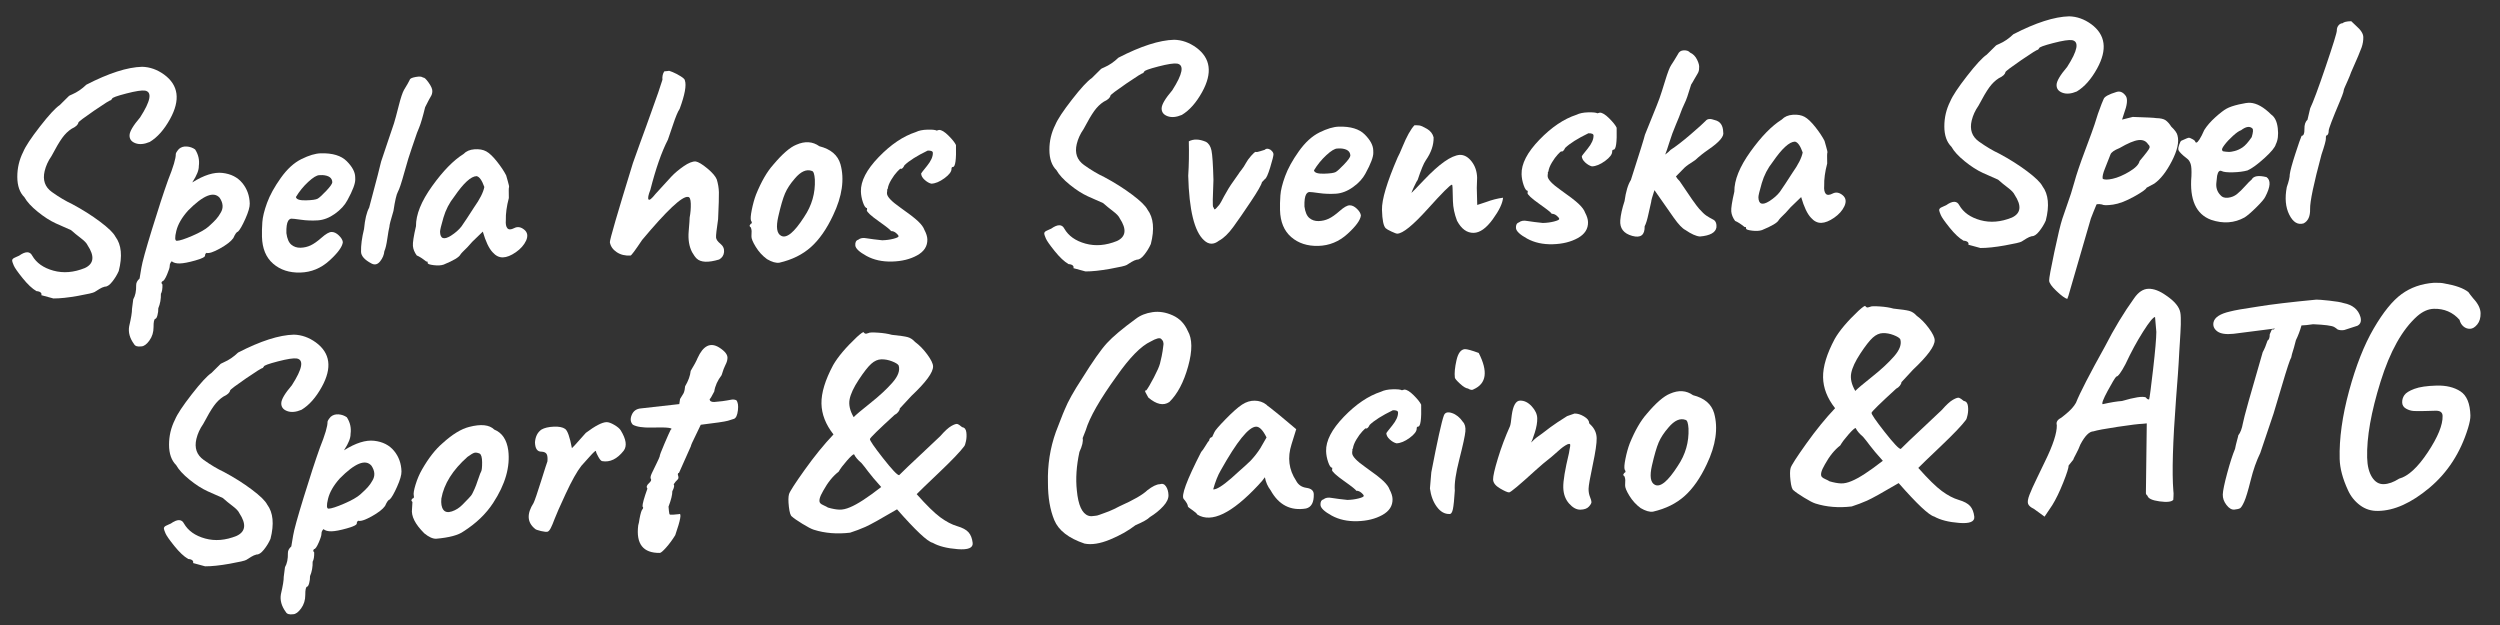 <?xml version="1.0" encoding="UTF-8"?>
<svg width="184px" height="46px" viewBox="0 0 184 46" version="1.1" xmlns="http://www.w3.org/2000/svg" xmlns:xlink="http://www.w3.org/1999/xlink">
    <rect x="0" y="0" width="184" height="46" fill="#333333" stroke="none"/>
    <title>Spela hos Svenska Sp Copy</title>
    <g id="justeringar-2022" stroke="none" stroke-width="1" fill="none" fill-rule="evenodd">
        <g id="balk-desktop" transform="translate(-21, -809)" fill="#FFFFFF" fill-rule="nonzero">
            <g id="Spela-hos-Svenska-Sp-Copy" transform="translate(112.783, 832.082) rotate(-1.5) translate(-112.783, -832.082) translate(22.027, 811.793)">
                <path d="M9.935,2.27373675e-13 C10.507,0.029 11.042,0.235 11.541,0.616 C12.582,1.423 12.7,2.515 11.893,3.894 C11.438,4.671 10.925,5.221 10.353,5.544 C9.942,5.705 9.59,5.727 9.297,5.61 C9.004,5.493 8.864,5.295 8.879,5.016 C8.893,4.737 9.165,4.305 9.693,3.718 C10.499,2.53 10.639,1.877 10.111,1.76 C9.876,1.716 9.411,1.775 8.714,1.936 C8.017,2.097 7.669,2.215 7.669,2.288 L7.581,2.398 C7.522,2.383 7.108,2.625 6.338,3.124 C5.568,3.623 5.168,3.909 5.139,3.982 C5.109,4.143 4.941,4.29 4.633,4.422 C4.369,4.583 4.13,4.803 3.918,5.082 C3.705,5.361 3.43,5.801 3.093,6.402 C2.844,6.739 2.667,7.099 2.565,7.48 C2.389,8.14 2.554,8.661 3.06,9.042 C3.566,9.423 4.053,9.731 4.523,9.966 C5.271,10.391 5.946,10.842 6.547,11.319 C7.148,11.796 7.515,12.173 7.647,12.452 C8.072,13.053 8.131,13.897 7.823,14.982 C7.691,15.261 7.522,15.521 7.317,15.763 C7.112,16.005 6.928,16.119 6.767,16.104 C6.635,16.133 6.499,16.188 6.36,16.269 C6.221,16.35 6.103,16.419 6.008,16.478 C5.912,16.537 5.502,16.621 4.776,16.731 C4.05,16.841 3.445,16.889 2.961,16.874 L2.081,16.61 C2.11,16.537 2.095,16.471 2.037,16.412 C1.978,16.353 1.875,16.317 1.729,16.302 C1.421,16.111 1.091,15.785 0.739,15.323 C0.387,14.861 0.178,14.546 0.112,14.377 C0.046,14.208 0.009,14.095 0.002,14.036 C-0.005,13.977 0.009,13.93 0.046,13.893 C0.083,13.856 0.119,13.831 0.156,13.816 C0.193,13.801 0.251,13.776 0.332,13.739 C0.412,13.702 0.475,13.677 0.519,13.662 C1.003,13.339 1.325,13.347 1.487,13.684 C1.78,14.227 2.29,14.608 3.016,14.828 C3.742,15.048 4.516,15.004 5.337,14.696 C6.011,14.403 6.092,13.845 5.579,13.024 C5.52,12.877 5.362,12.701 5.106,12.496 C4.849,12.291 4.611,12.085 4.391,11.88 C4.068,11.733 3.698,11.557 3.28,11.352 C2.862,11.147 2.425,10.85 1.971,10.461 C1.516,10.072 1.201,9.709 1.025,9.372 C0.688,9.02 0.526,8.518 0.541,7.865 C0.555,7.212 0.717,6.6 1.025,6.028 C1.201,5.632 1.626,5.023 2.301,4.202 C2.975,3.381 3.474,2.867 3.797,2.662 L4.501,2.002 C4.516,1.987 4.596,1.951 4.743,1.892 C5.109,1.745 5.462,1.518 5.799,1.21 C7.471,0.403 8.85,2.27373675e-13 9.935,2.27373675e-13 Z" id="Path"></path>
                <path d="M12.157,12.87 C12.362,12.87 12.747,12.756 13.312,12.529 C13.877,12.302 14.28,12.085 14.522,11.88 C14.764,11.675 14.951,11.502 15.083,11.363 C15.215,11.224 15.332,11.066 15.435,10.89 C15.655,10.553 15.64,10.186 15.391,9.79 C14.966,9.277 14.181,9.57 13.037,10.67 C12.568,11.169 12.267,11.66 12.135,12.144 C12.003,12.628 12.01,12.87 12.157,12.87 Z M9.341,15.576 L9.495,14.784 C9.568,14.388 9.854,13.449 10.353,11.968 C10.851,10.487 11.277,9.291 11.629,8.382 C12.04,7.429 12.245,6.798 12.245,6.49 C12.245,6.417 12.325,6.292 12.487,6.116 C12.648,5.984 12.842,5.929 13.07,5.951 C13.297,5.973 13.499,6.05 13.675,6.182 C13.909,6.563 13.99,6.974 13.917,7.414 C13.917,7.707 13.755,8.089 13.433,8.558 C13.403,8.602 13.396,8.617 13.411,8.602 C14.276,8.089 15.021,7.876 15.644,7.964 C16.267,8.052 16.747,8.312 17.085,8.745 C17.422,9.178 17.591,9.687 17.591,10.274 C17.591,10.523 17.474,10.894 17.239,11.385 C17.004,11.876 16.814,12.188 16.667,12.32 C16.579,12.32 16.462,12.474 16.315,12.782 C16.139,13.017 15.805,13.262 15.314,13.519 C14.822,13.776 14.489,13.875 14.313,13.816 C14.239,13.86 14.203,13.926 14.203,14.014 C14.203,14.117 13.957,14.23 13.466,14.355 C12.975,14.48 12.597,14.542 12.333,14.542 C12.069,14.542 11.871,14.483 11.739,14.366 C11.636,14.469 11.585,14.579 11.585,14.696 C11.585,14.813 11.511,15.03 11.365,15.345 C11.218,15.66 11.101,15.818 11.013,15.818 C10.925,15.891 10.925,15.972 11.013,16.06 C11.013,16.368 10.969,16.595 10.881,16.742 C10.881,17.123 10.807,17.475 10.661,17.798 C10.661,17.974 10.635,18.146 10.584,18.315 C10.533,18.484 10.477,18.568 10.419,18.568 C10.331,18.597 10.283,18.799 10.276,19.173 C10.268,19.547 10.159,19.873 9.946,20.152 C9.733,20.431 9.531,20.57 9.341,20.57 C9.062,20.599 8.886,20.541 8.813,20.394 C8.505,19.954 8.395,19.514 8.483,19.074 C8.644,18.458 8.725,18.033 8.725,17.798 L8.835,17.094 C8.996,16.83 9.077,16.485 9.077,16.06 C9.077,15.884 9.165,15.723 9.341,15.576 Z" id="Shape"></path>
                <path d="M22.761,8.316 C22.57,8.316 22.295,8.474 21.936,8.789 C21.576,9.104 21.265,9.467 21.001,9.878 C21.03,10.054 21.272,10.142 21.727,10.142 C22.181,10.142 22.471,10.109 22.596,10.043 C22.721,9.977 22.933,9.794 23.234,9.493 C23.535,9.192 23.692,8.983 23.707,8.866 C23.707,8.543 23.472,8.36 23.003,8.316 L22.761,8.316 Z M22.915,6.71 C23.78,6.71 24.411,6.919 24.807,7.337 C25.203,7.755 25.401,8.147 25.401,8.514 L25.401,8.69 C25.401,8.998 25.195,9.504 24.785,10.208 C24.579,10.575 24.264,10.901 23.839,11.187 C23.413,11.473 22.988,11.623 22.563,11.638 C22.137,11.653 21.73,11.627 21.342,11.561 C20.953,11.495 20.715,11.462 20.627,11.462 C20.539,11.462 20.458,11.513 20.385,11.616 C20.282,11.777 20.231,12.078 20.231,12.518 C20.275,12.929 20.389,13.215 20.572,13.376 C20.755,13.537 20.979,13.618 21.243,13.618 C21.507,13.618 21.756,13.567 21.991,13.464 C22.226,13.361 22.5,13.178 22.816,12.914 C23.131,12.65 23.377,12.518 23.553,12.518 C23.729,12.518 23.905,12.606 24.081,12.782 C24.257,12.958 24.352,13.127 24.367,13.288 C24.323,13.625 23.982,14.069 23.344,14.619 C22.706,15.169 21.983,15.444 21.177,15.444 C20.37,15.444 19.71,15.209 19.197,14.74 C18.683,14.271 18.427,13.603 18.427,12.738 C18.427,12.401 18.445,12.041 18.482,11.66 C18.518,11.279 18.647,10.809 18.867,10.252 C19.087,9.695 19.439,9.093 19.923,8.448 C20.407,7.803 20.927,7.352 21.485,7.095 C22.042,6.838 22.519,6.71 22.915,6.71 Z" id="Shape"></path>
                <path d="M25.687,14.036 C25.687,13.567 25.775,13.009 25.951,12.364 C26.039,11.645 26.178,11.125 26.369,10.802 C26.97,8.763 27.293,7.641 27.337,7.436 C27.469,7.055 27.652,6.552 27.887,5.929 C28.122,5.306 28.279,4.877 28.36,4.642 C28.441,4.407 28.565,3.989 28.734,3.388 C28.902,2.787 29.046,2.391 29.163,2.2 C29.383,1.863 29.529,1.621 29.603,1.474 C29.617,1.386 29.764,1.32 30.043,1.276 C30.322,1.232 30.505,1.254 30.593,1.342 C30.666,1.313 30.794,1.434 30.978,1.705 C31.161,1.976 31.249,2.189 31.242,2.343 C31.235,2.497 31.198,2.622 31.132,2.717 C31.066,2.812 30.916,3.08 30.681,3.52 C30.49,4.224 30.329,4.723 30.197,5.016 C30.065,5.309 29.98,5.515 29.944,5.632 C29.907,5.749 29.801,6.035 29.625,6.49 C29.449,6.945 29.247,7.546 29.02,8.294 C28.793,9.042 28.624,9.508 28.514,9.691 C28.404,9.874 28.283,10.34 28.151,11.088 C27.931,11.748 27.821,12.137 27.821,12.254 C27.777,12.401 27.718,12.69 27.645,13.123 C27.572,13.556 27.491,13.86 27.403,14.036 C27.373,14.3 27.264,14.546 27.073,14.773 C26.882,15 26.669,15.048 26.435,14.916 C25.936,14.637 25.687,14.344 25.687,14.036 Z" id="Path"></path>
                <path d="M31.539,12.716 C31.539,13.229 31.803,13.332 32.331,13.024 C32.668,12.819 32.932,12.599 33.123,12.364 C33.372,12.027 33.695,11.565 34.091,10.978 C34.531,10.391 34.795,9.9 34.883,9.504 C34.721,9.005 34.538,8.734 34.333,8.69 C33.922,8.69 33.365,9.174 32.661,10.142 C32.279,10.597 31.997,11.11 31.814,11.682 C31.631,12.254 31.539,12.599 31.539,12.716 Z M37.853,13.53 C37.691,13.853 37.431,14.131 37.072,14.366 C36.712,14.601 36.394,14.718 36.115,14.718 C35.836,14.718 35.587,14.586 35.367,14.322 C35.103,14.029 34.876,13.515 34.685,12.782 L33.893,13.508 C33.79,13.625 33.666,13.757 33.519,13.904 C33.211,14.183 33.035,14.359 32.991,14.432 C32.888,14.623 32.47,14.857 31.737,15.136 C31.546,15.195 31.304,15.202 31.011,15.158 C30.718,15.114 30.571,15.059 30.571,14.993 C30.571,14.927 30.567,14.89 30.56,14.883 C30.552,14.876 30.52,14.872 30.461,14.872 C30.182,14.637 29.955,14.483 29.779,14.41 C29.617,14.175 29.529,13.941 29.515,13.706 C29.5,13.471 29.588,12.987 29.779,12.254 C29.794,11.403 30.215,10.432 31.044,9.339 C31.872,8.246 32.661,7.48 33.409,7.04 C33.614,6.835 33.889,6.725 34.234,6.71 C34.578,6.695 34.864,6.754 35.092,6.886 C35.319,7.018 35.576,7.275 35.862,7.656 C36.148,8.037 36.364,8.382 36.511,8.69 C36.511,8.705 36.547,8.848 36.621,9.119 C36.694,9.39 36.72,9.541 36.698,9.57 C36.676,9.599 36.665,9.863 36.665,10.362 C36.489,10.963 36.401,11.506 36.401,11.99 C36.371,12.269 36.404,12.467 36.5,12.584 C36.595,12.701 36.764,12.701 37.006,12.584 C37.248,12.467 37.49,12.511 37.732,12.716 C37.974,12.921 38.014,13.193 37.853,13.53 Z" id="Shape"></path>
                <path d="M49.931,12.144 C50.004,11.807 50.041,11.469 50.041,11.132 C50.041,10.795 49.975,10.626 49.843,10.626 C49.417,10.553 48.266,11.579 46.389,13.706 C45.861,14.454 45.568,14.828 45.509,14.828 C45.113,14.843 44.776,14.751 44.497,14.553 C44.218,14.355 44.057,14.109 44.013,13.816 C43.998,13.655 44.614,11.726 45.861,8.03 C45.934,7.825 46.117,7.352 46.411,6.611 C46.704,5.87 46.869,5.452 46.906,5.357 C46.943,5.262 47.063,4.95 47.269,4.422 C47.753,3.19 48.061,2.369 48.193,1.958 C48.178,1.709 48.23,1.503 48.347,1.342 L48.655,1.32 C48.655,1.291 48.754,1.32 48.952,1.408 C49.15,1.496 49.348,1.606 49.546,1.738 C49.744,1.87 49.843,1.973 49.843,2.046 C49.96,2.413 49.813,3.109 49.403,4.136 C49.271,4.312 49.095,4.704 48.875,5.313 C48.655,5.922 48.523,6.277 48.479,6.38 C47.995,7.26 47.533,8.477 47.093,10.032 C46.931,10.413 46.88,10.648 46.939,10.736 C46.998,10.824 47.173,10.692 47.467,10.34 C48.01,9.768 48.409,9.354 48.666,9.097 C48.922,8.84 49.23,8.595 49.59,8.36 C49.949,8.125 50.246,8.015 50.481,8.03 C50.686,8.074 50.968,8.254 51.328,8.569 C51.687,8.884 51.911,9.159 51.999,9.394 C52.087,9.717 52.131,10.032 52.131,10.34 C52.131,10.648 52.094,11.308 52.021,12.32 C51.889,13.068 51.827,13.515 51.834,13.662 C51.841,13.809 51.944,13.966 52.142,14.135 C52.34,14.304 52.424,14.509 52.395,14.751 C52.365,14.993 52.241,15.173 52.021,15.29 C51.214,15.51 50.664,15.473 50.371,15.18 C50.268,15.077 50.158,14.916 50.041,14.696 C49.836,14.271 49.766,13.761 49.832,13.167 C49.898,12.573 49.931,12.232 49.931,12.144 Z" id="Path"></path>
                <path d="M58.357,12.32 C58.944,11.499 59.23,10.589 59.215,9.592 C59.2,9.196 59.134,8.983 59.017,8.954 C58.621,8.793 58.196,8.969 57.741,9.482 C57.404,9.849 57.154,10.208 56.993,10.56 C56.831,10.912 56.652,11.473 56.454,12.243 C56.256,13.013 56.311,13.486 56.619,13.662 C57.015,13.897 57.594,13.449 58.357,12.32 Z M54.441,13.64 C54.456,13.464 54.463,13.339 54.463,13.266 C54.463,13.193 54.448,13.105 54.419,13.002 C54.331,12.929 54.305,12.87 54.342,12.826 C54.379,12.782 54.397,12.753 54.397,12.738 C54.514,12.709 54.529,12.628 54.441,12.496 C54.397,12.379 54.422,12.111 54.518,11.693 C54.613,11.275 54.727,10.905 54.859,10.582 C55.27,9.643 55.709,8.925 56.179,8.426 C56.868,7.649 57.447,7.172 57.917,6.996 C58.562,6.732 59.127,6.783 59.611,7.15 C60.447,7.385 60.953,7.839 61.129,8.514 C61.407,9.629 61.195,10.875 60.491,12.254 C59.992,13.251 59.428,14.018 58.797,14.553 C58.166,15.088 57.382,15.451 56.443,15.642 C56.194,15.671 55.893,15.576 55.541,15.356 C55.218,15.107 54.95,14.799 54.738,14.432 C54.525,14.065 54.426,13.801 54.441,13.64 Z" id="Shape"></path>
                <path d="M66.739,6.292 C66.959,6.189 67.245,6.138 67.597,6.138 C67.949,6.138 68.176,6.167 68.279,6.226 C68.367,6.197 68.425,6.182 68.455,6.182 C68.631,6.182 68.858,6.329 69.137,6.622 C69.415,6.915 69.591,7.15 69.665,7.326 C69.665,8.397 69.577,8.932 69.401,8.932 C69.328,8.932 69.291,8.976 69.291,9.064 C69.291,9.269 69.111,9.497 68.752,9.746 C68.392,9.995 68.066,10.12 67.773,10.12 C67.612,10.076 67.45,9.977 67.289,9.823 C67.127,9.669 67.047,9.511 67.047,9.35 C67.047,9.335 67.197,9.152 67.498,8.8 C67.799,8.448 67.949,8.133 67.949,7.854 C67.949,7.737 67.824,7.678 67.575,7.678 C66.768,8.045 66.189,8.389 65.837,8.712 C65.749,8.888 65.661,8.976 65.573,8.976 C65.573,8.961 65.562,8.954 65.54,8.954 C65.518,8.954 65.433,9.027 65.287,9.174 C65.14,9.321 64.99,9.515 64.836,9.757 C64.682,9.999 64.59,10.215 64.561,10.406 L64.517,10.472 L64.517,10.582 C64.502,10.611 64.495,10.67 64.495,10.758 C64.495,10.993 64.806,11.341 65.43,11.803 C66.053,12.265 66.486,12.617 66.728,12.859 C66.97,13.101 67.12,13.317 67.179,13.508 C67.311,13.772 67.377,14.007 67.377,14.212 C67.377,14.711 67.117,15.096 66.596,15.367 C66.075,15.638 65.456,15.774 64.737,15.774 C64.018,15.774 63.395,15.62 62.867,15.312 C62.339,15.004 62.071,14.736 62.064,14.509 C62.056,14.282 62.133,14.146 62.295,14.102 C62.441,13.985 62.647,13.955 62.911,14.014 C63.219,14.073 63.6,14.131 64.055,14.19 C64.348,14.19 64.623,14.161 64.88,14.102 C65.136,14.043 65.265,13.985 65.265,13.926 C65.265,13.867 65.206,13.787 65.089,13.684 C64.972,13.581 64.847,13.53 64.715,13.53 C64.715,13.471 64.425,13.226 63.846,12.793 C63.267,12.36 62.977,12.078 62.977,11.946 C62.977,11.931 62.984,11.917 62.999,11.902 L62.999,11.792 C62.896,11.792 62.801,11.653 62.713,11.374 C62.625,11.095 62.581,10.824 62.581,10.56 C62.581,9.797 63.039,8.965 63.956,8.063 C64.873,7.161 65.8,6.571 66.739,6.292 Z" id="Path"></path>
                <path d="M85.923,0 C86.495,0.029 87.03,0.235 87.529,0.616 C88.57,1.423 88.688,2.515 87.881,3.894 C87.426,4.671 86.913,5.221 86.341,5.544 C85.93,5.705 85.578,5.727 85.285,5.61 C84.992,5.493 84.852,5.295 84.867,5.016 C84.882,4.737 85.153,4.305 85.681,3.718 C86.487,2.53 86.627,1.877 86.099,1.76 C85.864,1.716 85.398,1.775 84.702,1.936 C84.005,2.097 83.657,2.215 83.657,2.288 L83.569,2.398 C83.51,2.383 83.096,2.625 82.326,3.124 C81.556,3.623 81.156,3.909 81.127,3.982 C81.097,4.143 80.929,4.29 80.621,4.422 C80.357,4.583 80.118,4.803 79.906,5.082 C79.693,5.361 79.418,5.801 79.081,6.402 C78.832,6.739 78.656,7.099 78.553,7.48 C78.377,8.14 78.542,8.661 79.048,9.042 C79.554,9.423 80.041,9.731 80.511,9.966 C81.259,10.391 81.933,10.842 82.535,11.319 C83.136,11.796 83.503,12.173 83.635,12.452 C84.06,13.053 84.119,13.897 83.811,14.982 C83.679,15.261 83.51,15.521 83.305,15.763 C83.1,16.005 82.916,16.119 82.755,16.104 C82.623,16.133 82.487,16.188 82.348,16.269 C82.209,16.35 82.091,16.419 81.996,16.478 C81.9,16.537 81.49,16.621 80.764,16.731 C80.038,16.841 79.433,16.889 78.949,16.874 L78.069,16.61 C78.098,16.537 78.084,16.471 78.025,16.412 C77.966,16.353 77.864,16.317 77.717,16.302 C77.409,16.111 77.079,15.785 76.727,15.323 C76.375,14.861 76.166,14.546 76.1,14.377 C76.034,14.208 75.997,14.095 75.99,14.036 C75.983,13.977 75.997,13.93 76.034,13.893 C76.07,13.856 76.107,13.831 76.144,13.816 C76.18,13.801 76.239,13.776 76.32,13.739 C76.4,13.702 76.463,13.677 76.507,13.662 C76.991,13.339 77.314,13.347 77.475,13.684 C77.768,14.227 78.278,14.608 79.004,14.828 C79.73,15.048 80.504,15.004 81.325,14.696 C81.999,14.403 82.08,13.845 81.567,13.024 C81.508,12.877 81.35,12.701 81.094,12.496 C80.837,12.291 80.599,12.085 80.379,11.88 C80.056,11.733 79.686,11.557 79.268,11.352 C78.85,11.147 78.413,10.85 77.959,10.461 C77.504,10.072 77.189,9.709 77.013,9.372 C76.675,9.02 76.514,8.518 76.529,7.865 C76.543,7.212 76.705,6.6 77.013,6.028 C77.189,5.632 77.614,5.023 78.289,4.202 C78.963,3.381 79.462,2.867 79.785,2.662 L80.489,2.002 C80.504,1.987 80.584,1.951 80.731,1.892 C81.097,1.745 81.45,1.518 81.787,1.21 C83.459,0.403 84.838,0 85.923,0 Z" id="Path"></path>
                <path d="M92.787,8.272 C92.933,8.389 93.007,8.503 93.007,8.613 C93.007,8.723 92.919,9.042 92.743,9.57 C92.567,10.098 92.427,10.384 92.325,10.428 L92.105,10.648 C92.061,10.839 91.775,11.308 91.247,12.056 C90.719,12.804 90.272,13.416 89.905,13.893 C89.538,14.37 89.179,14.696 88.827,14.872 C88.431,15.165 88.064,15.143 87.727,14.806 C87.037,14.146 86.693,12.555 86.693,10.032 C86.766,9.24 86.803,8.397 86.803,7.502 C87.155,7.326 87.573,7.348 88.057,7.568 C88.262,7.685 88.394,7.902 88.453,8.217 C88.511,8.532 88.541,9.255 88.541,10.384 C88.453,11.645 88.427,12.305 88.464,12.364 C88.501,12.423 88.526,12.478 88.541,12.529 C88.555,12.58 88.611,12.558 88.706,12.463 C88.801,12.368 88.878,12.283 88.937,12.21 C88.996,12.137 89.113,11.939 89.289,11.616 C89.523,11.205 89.762,10.842 90.004,10.527 C90.246,10.212 90.382,10.028 90.411,9.977 C90.44,9.926 90.513,9.83 90.631,9.691 C90.748,9.552 90.855,9.398 90.95,9.229 C91.045,9.06 91.181,8.881 91.357,8.69 C91.533,8.499 91.65,8.404 91.709,8.404 C91.753,8.433 91.87,8.419 92.061,8.36 C92.251,8.301 92.354,8.272 92.369,8.272 C92.472,8.169 92.611,8.169 92.787,8.272 Z" id="Path"></path>
                <path d="M97.715,8.316 C97.524,8.316 97.249,8.474 96.89,8.789 C96.531,9.104 96.219,9.467 95.955,9.878 C95.984,10.054 96.226,10.142 96.681,10.142 C97.135,10.142 97.425,10.109 97.55,10.043 C97.674,9.977 97.887,9.794 98.188,9.493 C98.489,9.192 98.646,8.983 98.661,8.866 C98.661,8.543 98.426,8.36 97.957,8.316 L97.715,8.316 Z M97.869,6.71 C98.734,6.71 99.365,6.919 99.761,7.337 C100.157,7.755 100.355,8.147 100.355,8.514 L100.355,8.69 C100.355,8.998 100.15,9.504 99.739,10.208 C99.534,10.575 99.218,10.901 98.793,11.187 C98.368,11.473 97.942,11.623 97.517,11.638 C97.091,11.653 96.684,11.627 96.296,11.561 C95.907,11.495 95.669,11.462 95.581,11.462 C95.493,11.462 95.412,11.513 95.339,11.616 C95.236,11.777 95.185,12.078 95.185,12.518 C95.229,12.929 95.343,13.215 95.526,13.376 C95.709,13.537 95.933,13.618 96.197,13.618 C96.461,13.618 96.71,13.567 96.945,13.464 C97.18,13.361 97.454,13.178 97.77,12.914 C98.085,12.65 98.331,12.518 98.507,12.518 C98.683,12.518 98.859,12.606 99.035,12.782 C99.211,12.958 99.306,13.127 99.321,13.288 C99.277,13.625 98.936,14.069 98.298,14.619 C97.66,15.169 96.938,15.444 96.131,15.444 C95.324,15.444 94.664,15.209 94.151,14.74 C93.638,14.271 93.381,13.603 93.381,12.738 C93.381,12.401 93.399,12.041 93.436,11.66 C93.472,11.279 93.601,10.809 93.821,10.252 C94.041,9.695 94.393,9.093 94.877,8.448 C95.361,7.803 95.882,7.352 96.439,7.095 C96.996,6.838 97.473,6.71 97.869,6.71 Z" id="Shape"></path>
                <path d="M103.083,11.726 C103.097,11.726 103.413,11.418 104.029,10.802 C105.188,9.643 106.082,9.049 106.713,9.02 C107.035,9.02 107.322,9.189 107.571,9.526 C107.82,9.863 107.945,10.267 107.945,10.736 C107.945,10.824 107.93,11.073 107.901,11.484 L107.901,12.738 C108.121,12.679 108.341,12.613 108.561,12.54 C108.986,12.393 109.404,12.298 109.815,12.254 C109.771,12.665 109.503,13.189 109.012,13.827 C108.52,14.465 108.047,14.784 107.593,14.784 C107.094,14.784 106.691,14.476 106.383,13.86 C106.207,13.361 106.119,12.877 106.119,12.408 L106.119,11.44 C106.119,11.279 106.104,11.198 106.075,11.198 C105.957,11.198 105.345,11.781 104.238,12.947 C103.13,14.113 102.371,14.696 101.961,14.696 C101.902,14.696 101.763,14.641 101.543,14.531 C101.323,14.421 101.183,14.337 101.125,14.278 C100.963,14.117 100.883,13.662 100.883,12.914 C100.883,12.166 101.301,10.89 102.137,9.086 C102.225,8.939 102.35,8.683 102.511,8.316 C102.848,7.553 103.156,7.033 103.435,6.754 C103.552,6.754 103.669,6.761 103.787,6.776 C103.904,6.791 104.091,6.879 104.348,7.04 C104.605,7.201 104.762,7.414 104.821,7.678 C104.821,8.235 104.615,8.793 104.205,9.35 C104.043,9.57 103.831,10.047 103.567,10.78 C103.523,10.824 103.431,10.985 103.292,11.264 C103.153,11.543 103.083,11.697 103.083,11.726 Z" id="Path"></path>
                <path d="M115.381,6.292 C115.601,6.189 115.887,6.138 116.239,6.138 C116.591,6.138 116.818,6.167 116.921,6.226 C117.009,6.197 117.067,6.182 117.097,6.182 C117.273,6.182 117.5,6.329 117.779,6.622 C118.058,6.915 118.234,7.15 118.307,7.326 C118.307,8.397 118.219,8.932 118.043,8.932 C117.969,8.932 117.933,8.976 117.933,9.064 C117.933,9.269 117.753,9.497 117.394,9.746 C117.034,9.995 116.708,10.12 116.415,10.12 C116.254,10.076 116.092,9.977 115.931,9.823 C115.769,9.669 115.689,9.511 115.689,9.35 C115.689,9.335 115.839,9.152 116.14,8.8 C116.441,8.448 116.591,8.133 116.591,7.854 C116.591,7.737 116.466,7.678 116.217,7.678 C115.41,8.045 114.831,8.389 114.479,8.712 C114.391,8.888 114.303,8.976 114.215,8.976 C114.215,8.961 114.204,8.954 114.182,8.954 C114.16,8.954 114.076,9.027 113.929,9.174 C113.782,9.321 113.632,9.515 113.478,9.757 C113.324,9.999 113.232,10.215 113.203,10.406 L113.159,10.472 L113.159,10.582 C113.144,10.611 113.137,10.67 113.137,10.758 C113.137,10.993 113.448,11.341 114.072,11.803 C114.695,12.265 115.128,12.617 115.37,12.859 C115.612,13.101 115.762,13.317 115.821,13.508 C115.953,13.772 116.019,14.007 116.019,14.212 C116.019,14.711 115.758,15.096 115.238,15.367 C114.717,15.638 114.097,15.774 113.379,15.774 C112.66,15.774 112.037,15.62 111.509,15.312 C110.981,15.004 110.713,14.736 110.706,14.509 C110.698,14.282 110.775,14.146 110.937,14.102 C111.084,13.985 111.289,13.955 111.553,14.014 C111.861,14.073 112.242,14.131 112.697,14.19 C112.99,14.19 113.265,14.161 113.522,14.102 C113.778,14.043 113.907,13.985 113.907,13.926 C113.907,13.867 113.848,13.787 113.731,13.684 C113.614,13.581 113.489,13.53 113.357,13.53 C113.357,13.471 113.067,13.226 112.488,12.793 C111.909,12.36 111.619,12.078 111.619,11.946 C111.619,11.931 111.626,11.917 111.641,11.902 L111.641,11.792 C111.538,11.792 111.443,11.653 111.355,11.374 C111.267,11.095 111.223,10.824 111.223,10.56 C111.223,9.797 111.681,8.965 112.598,8.063 C113.514,7.161 114.442,6.571 115.381,6.292 Z" id="Path"></path>
                <path d="M122.949,2.046 C123.037,1.855 123.187,1.76 123.4,1.76 C123.612,1.76 123.763,1.819 123.851,1.936 C124.071,2.039 124.24,2.218 124.357,2.475 C124.474,2.732 124.518,2.933 124.489,3.08 C124.489,3.241 124.448,3.381 124.368,3.498 C124.287,3.615 124.203,3.751 124.115,3.905 C124.027,4.059 123.946,4.187 123.873,4.29 C123.638,5.009 123.469,5.456 123.367,5.632 C123.206,5.955 123.099,6.189 123.048,6.336 C122.996,6.483 122.872,6.772 122.674,7.205 C122.476,7.638 122.303,8.07 122.157,8.503 C122.01,8.936 121.9,9.233 121.827,9.394 C122.032,9.247 122.164,9.137 122.223,9.064 C122.633,8.815 123.136,8.448 123.73,7.964 C124.324,7.48 124.701,7.157 124.863,6.996 C124.995,6.835 125.222,6.82 125.545,6.952 C125.941,7.055 126.139,7.355 126.139,7.854 C126.212,8.162 125.838,8.58 125.017,9.108 C124.635,9.357 124.305,9.607 124.027,9.856 C123.631,10.091 123.363,10.27 123.224,10.395 C123.085,10.52 122.868,10.729 122.575,11.022 C122.633,11.139 122.722,11.257 122.839,11.374 C123.558,12.518 124.019,13.211 124.225,13.453 C124.43,13.695 124.599,13.864 124.731,13.959 C124.863,14.054 125.046,14.168 125.281,14.3 C125.427,14.403 125.486,14.586 125.457,14.85 C125.383,15.231 124.973,15.444 124.225,15.488 C123.946,15.459 123.594,15.29 123.169,14.982 C122.949,14.865 122.674,14.56 122.344,14.069 C122.014,13.578 121.721,13.134 121.464,12.738 C121.207,12.342 121.042,12.093 120.969,11.99 C120.793,12.474 120.705,12.76 120.705,12.848 C120.661,12.995 120.588,13.284 120.485,13.717 C120.382,14.15 120.279,14.454 120.177,14.63 C120.177,15.275 119.865,15.503 119.242,15.312 C118.618,15.121 118.336,14.733 118.395,14.146 C118.439,13.735 118.556,13.266 118.747,12.738 C118.864,12.034 119.033,11.521 119.253,11.198 C119.957,9.189 120.331,8.089 120.375,7.898 C120.492,7.619 120.686,7.172 120.958,6.556 C121.229,5.94 121.416,5.5 121.519,5.236 C121.621,4.972 121.772,4.543 121.97,3.949 C122.168,3.355 122.326,2.977 122.443,2.816 C122.56,2.655 122.729,2.398 122.949,2.046 Z" id="Path"></path>
                <path d="M128.603,12.716 C128.603,13.229 128.867,13.332 129.395,13.024 C129.732,12.819 129.996,12.599 130.187,12.364 C130.436,12.027 130.759,11.565 131.155,10.978 C131.595,10.391 131.859,9.9 131.947,9.504 C131.786,9.005 131.602,8.734 131.397,8.69 C130.986,8.69 130.429,9.174 129.725,10.142 C129.344,10.597 129.061,11.11 128.878,11.682 C128.695,12.254 128.603,12.599 128.603,12.716 Z M134.917,13.53 C134.756,13.853 134.495,14.131 134.136,14.366 C133.776,14.601 133.458,14.718 133.179,14.718 C132.9,14.718 132.651,14.586 132.431,14.322 C132.167,14.029 131.94,13.515 131.749,12.782 L130.957,13.508 C130.854,13.625 130.73,13.757 130.583,13.904 C130.275,14.183 130.099,14.359 130.055,14.432 C129.952,14.623 129.534,14.857 128.801,15.136 C128.61,15.195 128.368,15.202 128.075,15.158 C127.781,15.114 127.635,15.059 127.635,14.993 C127.635,14.927 127.631,14.89 127.624,14.883 C127.617,14.876 127.584,14.872 127.525,14.872 C127.246,14.637 127.019,14.483 126.843,14.41 C126.681,14.175 126.594,13.941 126.579,13.706 C126.564,13.471 126.652,12.987 126.843,12.254 C126.858,11.403 127.279,10.432 128.108,9.339 C128.936,8.246 129.725,7.48 130.473,7.04 C130.678,6.835 130.953,6.725 131.298,6.71 C131.643,6.695 131.929,6.754 132.156,6.886 C132.383,7.018 132.64,7.275 132.926,7.656 C133.212,8.037 133.428,8.382 133.575,8.69 C133.575,8.705 133.612,8.848 133.685,9.119 C133.758,9.39 133.784,9.541 133.762,9.57 C133.74,9.599 133.729,9.863 133.729,10.362 C133.553,10.963 133.465,11.506 133.465,11.99 C133.435,12.269 133.469,12.467 133.564,12.584 C133.659,12.701 133.828,12.701 134.07,12.584 C134.312,12.467 134.554,12.511 134.796,12.716 C135.038,12.921 135.078,13.193 134.917,13.53 Z" id="Shape"></path>
                <path d="M151.813,2.27373675e-13 C152.385,0.029 152.92,0.235 153.419,0.616 C154.46,1.423 154.577,2.515 153.771,3.894 C153.316,4.671 152.803,5.221 152.231,5.544 C151.82,5.705 151.468,5.727 151.175,5.61 C150.881,5.493 150.742,5.295 150.757,5.016 C150.772,4.737 151.043,4.305 151.571,3.718 C152.377,2.53 152.517,1.877 151.989,1.76 C151.754,1.716 151.288,1.775 150.592,1.936 C149.895,2.097 149.547,2.215 149.547,2.288 L149.459,2.398 C149.4,2.383 148.986,2.625 148.216,3.124 C147.446,3.623 147.046,3.909 147.017,3.982 C146.988,4.143 146.819,4.29 146.511,4.422 C146.247,4.583 146.008,4.803 145.796,5.082 C145.583,5.361 145.308,5.801 144.971,6.402 C144.721,6.739 144.546,7.099 144.443,7.48 C144.267,8.14 144.432,8.661 144.938,9.042 C145.444,9.423 145.931,9.731 146.401,9.966 C147.149,10.391 147.823,10.842 148.425,11.319 C149.026,11.796 149.393,12.173 149.525,12.452 C149.95,13.053 150.009,13.897 149.701,14.982 C149.569,15.261 149.4,15.521 149.195,15.763 C148.989,16.005 148.806,16.119 148.645,16.104 C148.513,16.133 148.377,16.188 148.238,16.269 C148.099,16.35 147.981,16.419 147.886,16.478 C147.791,16.537 147.38,16.621 146.654,16.731 C145.928,16.841 145.323,16.889 144.839,16.874 L143.959,16.61 C143.988,16.537 143.974,16.471 143.915,16.412 C143.856,16.353 143.754,16.317 143.607,16.302 C143.299,16.111 142.969,15.785 142.617,15.323 C142.265,14.861 142.056,14.546 141.99,14.377 C141.924,14.208 141.887,14.095 141.88,14.036 C141.873,13.977 141.887,13.93 141.924,13.893 C141.96,13.856 141.997,13.831 142.034,13.816 C142.071,13.801 142.129,13.776 142.21,13.739 C142.291,13.702 142.353,13.677 142.397,13.662 C142.881,13.339 143.203,13.347 143.365,13.684 C143.658,14.227 144.168,14.608 144.894,14.828 C145.62,15.048 146.393,15.004 147.215,14.696 C147.889,14.403 147.97,13.845 147.457,13.024 C147.398,12.877 147.24,12.701 146.984,12.496 C146.727,12.291 146.489,12.085 146.269,11.88 C145.946,11.733 145.576,11.557 145.158,11.352 C144.74,11.147 144.304,10.85 143.849,10.461 C143.394,10.072 143.079,9.709 142.903,9.372 C142.565,9.02 142.404,8.518 142.419,7.865 C142.434,7.212 142.595,6.6 142.903,6.028 C143.079,5.632 143.504,5.023 144.179,4.202 C144.853,3.381 145.352,2.867 145.675,2.662 L146.379,2.002 C146.393,1.987 146.474,1.951 146.621,1.892 C146.988,1.745 147.339,1.518 147.677,1.21 C149.349,0.403 150.727,2.27373675e-13 151.813,2.27373675e-13 Z" id="Path"></path>
                <path d="M157.379,9.57 C157.232,9.321 156.998,9.211 156.675,9.24 C156.352,9.269 155.883,9.453 155.267,9.79 C154.871,9.937 154.643,10.091 154.585,10.252 C154.453,10.575 154.31,10.912 154.156,11.264 C154.002,11.616 153.94,11.865 153.969,12.012 C154.086,12.1 154.332,12.107 154.706,12.034 C155.08,11.961 155.494,11.796 155.949,11.539 C156.404,11.282 156.66,11.029 156.719,10.78 C157.203,10.237 157.456,9.918 157.478,9.823 C157.5,9.728 157.467,9.643 157.379,9.57 Z M151.131,20.79 C150.955,20.731 150.695,20.53 150.35,20.185 C150.005,19.84 149.833,19.58 149.833,19.404 C149.833,19.228 149.98,18.528 150.273,17.303 C150.566,16.078 150.782,15.272 150.922,14.883 C151.061,14.494 151.175,14.19 151.263,13.97 C151.512,13.339 151.718,12.753 151.879,12.21 C152.04,11.667 152.326,10.89 152.737,9.878 C153.148,8.866 153.393,8.243 153.474,8.008 C153.554,7.773 153.646,7.509 153.749,7.216 C153.983,6.615 154.13,6.263 154.189,6.16 C154.248,5.984 154.57,5.815 155.157,5.654 C155.421,5.581 155.648,5.691 155.839,5.984 C155.971,6.219 155.912,6.644 155.663,7.26 L155.509,7.7 L156.301,7.524 C157.327,7.583 157.899,7.627 158.017,7.656 C158.339,7.671 158.571,7.729 158.71,7.832 C158.849,7.935 158.985,8.096 159.117,8.316 C159.381,8.58 159.528,8.8 159.557,8.976 C159.674,9.445 159.52,10.069 159.095,10.846 C158.669,11.623 158.222,12.166 157.753,12.474 L157.181,12.76 C157.137,12.877 156.818,13.09 156.224,13.398 C155.63,13.706 155.117,13.886 154.684,13.937 C154.251,13.988 153.976,13.977 153.859,13.904 C153.58,13.845 153.441,13.86 153.441,13.948 C153.368,14.124 153.298,14.282 153.232,14.421 C153.166,14.56 153.096,14.725 153.023,14.916 C152.011,18.084 151.461,19.807 151.373,20.086 C151.256,20.482 151.175,20.717 151.131,20.79 Z" id="Shape"></path>
                <path d="M165.079,8.602 C164.888,8.411 164.609,8.448 164.243,8.712 C164.096,8.756 163.894,8.888 163.638,9.108 C163.381,9.328 163.165,9.548 162.989,9.768 C162.813,9.988 162.762,10.12 162.835,10.164 C162.82,10.193 162.839,10.215 162.89,10.23 C162.941,10.245 163.007,10.256 163.088,10.263 C163.168,10.27 163.245,10.278 163.319,10.285 C163.392,10.292 163.528,10.274 163.726,10.23 C163.924,10.186 164.122,10.102 164.32,9.977 C164.518,9.852 164.749,9.607 165.013,9.24 C165.13,8.888 165.152,8.675 165.079,8.602 Z M164.639,11.682 C164.345,11.755 163.99,11.792 163.572,11.792 C163.154,11.792 162.879,11.755 162.747,11.682 C162.585,11.594 162.468,11.704 162.395,12.012 L162.329,12.496 C162.27,12.877 162.365,13.2 162.615,13.464 C162.732,13.611 162.916,13.673 163.165,13.651 C163.414,13.629 163.634,13.545 163.825,13.398 C164.016,13.251 164.221,13.061 164.441,12.826 C164.661,12.591 164.822,12.437 164.925,12.364 C165.071,12.1 165.438,12.049 166.025,12.21 C166.347,12.445 166.304,12.929 165.893,13.662 C165.82,13.809 165.596,14.058 165.222,14.41 C164.848,14.762 164.551,15.004 164.331,15.136 C163.568,15.532 162.747,15.569 161.867,15.246 C160.767,14.806 160.312,13.721 160.503,11.99 C160.532,11.565 160.521,11.268 160.47,11.099 C160.418,10.93 160.345,10.806 160.25,10.725 C160.155,10.644 160.055,10.56 159.953,10.472 C159.718,10.252 159.597,10.098 159.59,10.01 C159.583,9.922 159.608,9.801 159.667,9.647 C159.726,9.493 159.777,9.401 159.821,9.372 C160.158,9.225 160.352,9.156 160.404,9.163 C160.455,9.17 160.543,9.211 160.668,9.284 C160.792,9.357 160.855,9.423 160.855,9.482 C160.928,9.629 161.089,9.475 161.339,9.02 C161.398,8.903 161.464,8.771 161.537,8.624 C161.742,8.316 162.021,8.012 162.373,7.711 C162.725,7.41 163.007,7.205 163.22,7.095 C163.433,6.985 163.737,6.89 164.133,6.809 C164.529,6.728 164.808,6.695 164.969,6.71 C165.453,6.754 165.959,7.055 166.487,7.612 C166.751,7.803 166.905,8.144 166.949,8.635 C166.993,9.126 166.934,9.519 166.773,9.812 C166.714,10.032 166.424,10.366 165.904,10.813 C165.383,11.26 164.962,11.55 164.639,11.682 Z" id="Shape"></path>
                <path d="M169.149,8.074 L169.369,7.238 C169.603,6.783 170.014,5.76 170.601,4.169 C171.188,2.578 171.481,1.709 171.481,1.562 C171.481,1.415 171.525,1.291 171.613,1.188 C171.701,1.085 171.804,1.034 171.921,1.034 C172.009,0.946 172.221,0.902 172.559,0.902 L172.911,1.254 C173.248,1.562 173.417,1.841 173.417,2.09 C173.417,2.339 173.369,2.592 173.274,2.849 C173.179,3.106 172.904,3.711 172.449,4.664 C172.39,4.825 172.31,5.012 172.207,5.225 C172.104,5.438 172.024,5.606 171.965,5.731 C171.906,5.856 171.877,5.933 171.877,5.962 C171.877,5.991 171.866,6.039 171.844,6.105 C171.822,6.171 171.789,6.259 171.745,6.369 C171.701,6.479 171.642,6.615 171.569,6.776 C170.982,8.067 170.689,8.782 170.689,8.921 C170.689,9.06 170.652,9.167 170.579,9.24 C170.506,9.24 170.469,9.299 170.469,9.416 L170.469,9.482 C170.469,9.629 170.351,10.017 170.117,10.648 C169.486,12.775 169.171,14.106 169.171,14.641 C169.171,15.176 169.002,15.525 168.665,15.686 C168.239,15.803 167.895,15.583 167.631,15.026 C167.367,14.469 167.323,13.787 167.499,12.98 C167.66,12.555 167.741,12.247 167.741,12.056 C167.785,11.777 167.935,11.275 168.192,10.549 C168.448,9.823 168.613,9.387 168.687,9.24 C168.833,9.24 168.907,9.079 168.907,8.756 C168.907,8.433 168.988,8.206 169.149,8.074 Z" id="Path"></path>
                <path d="M20.583,20 C21.155,20.029 21.69,20.235 22.189,20.616 C23.23,21.423 23.348,22.515 22.541,23.894 C22.086,24.671 21.573,25.221 21.001,25.544 C20.59,25.705 20.238,25.727 19.945,25.61 C19.651,25.493 19.512,25.295 19.527,25.016 C19.541,24.737 19.813,24.305 20.341,23.718 C21.148,22.53 21.287,21.877 20.759,21.76 C20.524,21.716 20.058,21.775 19.362,21.936 C18.665,22.097 18.317,22.215 18.317,22.288 L18.229,22.398 C18.17,22.383 17.756,22.625 16.986,23.124 C16.216,23.623 15.816,23.909 15.787,23.982 C15.758,24.143 15.589,24.29 15.281,24.422 C15.017,24.583 14.778,24.803 14.566,25.082 C14.353,25.361 14.078,25.801 13.741,26.402 C13.492,26.739 13.316,27.099 13.213,27.48 C13.037,28.14 13.202,28.661 13.708,29.042 C14.214,29.423 14.701,29.731 15.171,29.966 C15.919,30.391 16.593,30.842 17.195,31.319 C17.796,31.796 18.163,32.173 18.295,32.452 C18.72,33.053 18.779,33.897 18.471,34.982 C18.339,35.261 18.17,35.521 17.965,35.763 C17.759,36.005 17.576,36.119 17.415,36.104 C17.283,36.133 17.147,36.188 17.008,36.269 C16.869,36.35 16.751,36.419 16.656,36.478 C16.561,36.537 16.15,36.621 15.424,36.731 C14.698,36.841 14.093,36.889 13.609,36.874 L12.729,36.61 C12.758,36.537 12.743,36.471 12.685,36.412 C12.626,36.353 12.524,36.317 12.377,36.302 C12.069,36.111 11.739,35.785 11.387,35.323 C11.035,34.861 10.826,34.546 10.76,34.377 C10.694,34.208 10.657,34.095 10.65,34.036 C10.643,33.977 10.657,33.93 10.694,33.893 C10.73,33.856 10.767,33.831 10.804,33.816 C10.841,33.801 10.899,33.776 10.98,33.739 C11.06,33.702 11.123,33.677 11.167,33.662 C11.651,33.339 11.973,33.347 12.135,33.684 C12.428,34.227 12.938,34.608 13.664,34.828 C14.39,35.048 15.164,35.004 15.985,34.696 C16.66,34.403 16.74,33.845 16.227,33.024 C16.168,32.877 16.011,32.701 15.754,32.496 C15.497,32.291 15.259,32.085 15.039,31.88 C14.716,31.733 14.346,31.557 13.928,31.352 C13.51,31.147 13.073,30.85 12.619,30.461 C12.164,30.072 11.849,29.709 11.673,29.372 C11.335,29.02 11.174,28.518 11.189,27.865 C11.204,27.212 11.365,26.6 11.673,26.028 C11.849,25.632 12.274,25.023 12.949,24.202 C13.623,23.381 14.122,22.867 14.445,22.662 L15.149,22.002 C15.164,21.987 15.244,21.951 15.391,21.892 C15.758,21.745 16.11,21.518 16.447,21.21 C18.119,20.403 19.497,20 20.583,20 Z" id="Path"></path>
                <path d="M22.805,32.87 C23.01,32.87 23.395,32.756 23.96,32.529 C24.524,32.302 24.928,32.085 25.17,31.88 C25.412,31.675 25.599,31.502 25.731,31.363 C25.863,31.224 25.98,31.066 26.083,30.89 C26.303,30.553 26.288,30.186 26.039,29.79 C25.613,29.277 24.829,29.57 23.685,30.67 C23.215,31.169 22.915,31.66 22.783,32.144 C22.651,32.628 22.658,32.87 22.805,32.87 Z M19.989,35.576 L20.143,34.784 C20.216,34.388 20.502,33.449 21.001,31.968 C21.5,30.487 21.925,29.291 22.277,28.382 C22.688,27.429 22.893,26.798 22.893,26.49 C22.893,26.417 22.974,26.292 23.135,26.116 C23.296,25.984 23.491,25.929 23.718,25.951 C23.945,25.973 24.147,26.05 24.323,26.182 C24.558,26.563 24.638,26.974 24.565,27.414 C24.565,27.707 24.404,28.089 24.081,28.558 C24.052,28.602 24.044,28.617 24.059,28.602 C24.924,28.089 25.669,27.876 26.292,27.964 C26.915,28.052 27.395,28.312 27.733,28.745 C28.07,29.178 28.239,29.687 28.239,30.274 C28.239,30.523 28.122,30.894 27.887,31.385 C27.652,31.876 27.462,32.188 27.315,32.32 C27.227,32.32 27.11,32.474 26.963,32.782 C26.787,33.017 26.453,33.262 25.962,33.519 C25.471,33.776 25.137,33.875 24.961,33.816 C24.887,33.86 24.851,33.926 24.851,34.014 C24.851,34.117 24.605,34.23 24.114,34.355 C23.622,34.48 23.245,34.542 22.981,34.542 C22.717,34.542 22.519,34.483 22.387,34.366 C22.284,34.469 22.233,34.579 22.233,34.696 C22.233,34.813 22.16,35.03 22.013,35.345 C21.866,35.66 21.749,35.818 21.661,35.818 C21.573,35.891 21.573,35.972 21.661,36.06 C21.661,36.368 21.617,36.595 21.529,36.742 C21.529,37.123 21.456,37.475 21.309,37.798 C21.309,37.974 21.283,38.146 21.232,38.315 C21.18,38.484 21.125,38.568 21.067,38.568 C20.979,38.597 20.931,38.799 20.924,39.173 C20.916,39.547 20.806,39.873 20.594,40.152 C20.381,40.431 20.18,40.57 19.989,40.57 C19.71,40.599 19.534,40.541 19.461,40.394 C19.153,39.954 19.043,39.514 19.131,39.074 C19.292,38.458 19.373,38.033 19.373,37.798 L19.483,37.094 C19.644,36.83 19.725,36.485 19.725,36.06 C19.725,35.884 19.813,35.723 19.989,35.576 Z" id="Shape"></path>
                <path d="M33.805,31.154 C33.834,31.095 33.878,30.982 33.937,30.813 C33.995,30.644 34.05,30.516 34.102,30.428 C34.153,30.34 34.182,30.116 34.19,29.757 C34.197,29.398 34.142,29.181 34.025,29.108 C33.864,29.035 33.731,29.013 33.629,29.042 C33.526,29.071 33.358,29.167 33.123,29.328 C32.008,30.267 31.341,31.271 31.121,32.342 C31.077,32.709 31.117,32.984 31.242,33.167 C31.366,33.35 31.576,33.398 31.869,33.31 C32.162,33.222 32.426,33.064 32.661,32.837 C32.895,32.61 33.05,32.459 33.123,32.386 C33.196,32.313 33.258,32.247 33.31,32.188 C33.361,32.129 33.413,32.045 33.464,31.935 C33.515,31.825 33.556,31.744 33.585,31.693 C33.614,31.642 33.654,31.55 33.706,31.418 C33.757,31.286 33.79,31.198 33.805,31.154 Z M31.319,28.272 C32.052,27.641 32.712,27.26 33.299,27.128 C34.179,26.923 34.795,27.003 35.147,27.37 C35.719,27.619 36.049,28.14 36.137,28.932 C36.254,30.149 35.851,31.425 34.927,32.76 C34.384,33.552 33.636,34.234 32.683,34.806 C32.301,35.07 31.627,35.231 30.659,35.29 C30.41,35.29 30.123,35.151 29.801,34.872 C29.141,34.183 28.855,33.574 28.943,33.046 L28.987,32.54 C28.913,32.467 28.895,32.408 28.932,32.364 C28.968,32.32 28.994,32.291 29.009,32.276 C29.097,32.276 29.126,32.206 29.097,32.067 C29.067,31.928 29.119,31.66 29.251,31.264 C29.383,30.868 29.552,30.501 29.757,30.164 C30.256,29.343 30.776,28.712 31.319,28.272 Z" id="Shape"></path>
                <path d="M43.419,27.04 C43.566,27.04 43.756,27.113 43.991,27.26 C44.225,27.407 44.38,27.546 44.453,27.678 C44.834,28.338 44.893,28.837 44.629,29.174 C44.13,29.775 43.595,30.017 43.023,29.9 C42.95,29.885 42.861,29.783 42.759,29.592 C42.656,29.401 42.597,29.255 42.583,29.152 C42.583,29.079 42.414,29.222 42.077,29.581 C41.739,29.94 41.541,30.149 41.483,30.208 C41.145,30.619 40.746,31.29 40.284,32.221 C39.822,33.152 39.532,33.765 39.415,34.058 C39.297,34.351 39.199,34.571 39.118,34.718 C39.037,34.865 38.96,34.953 38.887,34.982 C38.813,35.011 38.648,34.993 38.392,34.927 C38.135,34.861 37.985,34.799 37.941,34.74 C37.383,34.256 37.369,33.625 37.897,32.848 C37.999,32.643 38.197,32.111 38.491,31.253 C38.784,30.395 38.953,29.915 38.997,29.812 C39.026,29.563 39.011,29.383 38.953,29.273 C38.894,29.163 38.77,29.101 38.579,29.086 C38.271,29.086 38.117,28.851 38.117,28.382 C38.161,27.957 38.33,27.649 38.623,27.458 C38.843,27.341 39.144,27.278 39.525,27.271 C39.906,27.264 40.185,27.326 40.361,27.458 C40.537,27.59 40.691,28.067 40.823,28.888 C40.925,28.8 41.102,28.62 41.351,28.349 C41.6,28.078 41.776,27.891 41.879,27.788 C42.583,27.289 43.096,27.04 43.419,27.04 Z" id="Path"></path>
                <path d="M51.053,25.544 C51.053,25.691 51.163,25.764 51.383,25.764 C51.867,25.735 52.182,25.705 52.329,25.676 C52.475,25.647 52.571,25.632 52.615,25.632 C52.747,25.603 52.879,25.617 53.011,25.676 C53.128,25.823 53.161,26.072 53.11,26.424 C53.059,26.776 52.959,26.981 52.813,27.04 C52.798,27.04 52.644,27.084 52.351,27.172 C52.116,27.231 51.449,27.311 50.349,27.414 C49.968,28.147 49.744,28.584 49.678,28.723 C49.612,28.862 49.579,28.947 49.579,28.976 L48.655,30.912 C48.596,30.912 48.567,30.956 48.567,31.044 C48.626,31.22 48.618,31.337 48.545,31.396 C48.428,31.499 48.325,31.616 48.237,31.748 C48.31,31.821 48.273,31.99 48.127,32.254 C48.127,32.503 48.024,32.877 47.819,33.376 C47.834,33.64 47.848,33.809 47.863,33.882 C47.877,33.955 47.914,33.985 47.973,33.97 C48.032,33.985 48.23,33.977 48.567,33.948 C48.787,33.845 48.684,34.359 48.259,35.488 C48.039,35.825 47.808,36.122 47.566,36.379 C47.324,36.636 47.166,36.764 47.093,36.764 C45.861,36.749 45.347,36.06 45.553,34.696 C45.597,34.564 45.633,34.403 45.663,34.212 C45.751,33.801 45.831,33.567 45.905,33.508 C45.964,33.435 45.964,33.369 45.905,33.31 C45.905,33.119 46.037,32.687 46.301,32.012 C46.213,31.895 46.249,31.766 46.411,31.627 C46.572,31.488 46.627,31.381 46.576,31.308 C46.525,31.235 46.55,31.095 46.653,30.89 C46.755,30.685 46.877,30.45 47.016,30.186 C47.155,29.922 47.239,29.746 47.269,29.658 C47.254,29.614 47.375,29.313 47.632,28.756 C47.889,28.199 48.053,27.854 48.127,27.722 C48.244,27.663 48.197,27.616 47.984,27.579 C47.771,27.542 47.349,27.524 46.719,27.524 C46.088,27.524 45.633,27.443 45.355,27.282 C45.179,27.091 45.157,26.849 45.289,26.556 C45.421,26.263 45.656,26.109 45.993,26.094 L48.809,25.852 L48.875,25.478 C48.934,25.39 48.989,25.306 49.04,25.225 C49.091,25.144 49.124,25.093 49.139,25.071 C49.154,25.049 49.168,25.016 49.183,24.972 C49.212,24.913 49.242,24.774 49.271,24.554 C49.52,24.158 49.667,23.784 49.711,23.432 C49.975,23.021 50.151,22.713 50.239,22.508 C50.679,21.599 51.214,21.349 51.845,21.76 C52.285,22.053 52.483,22.332 52.439,22.596 C52.424,22.743 52.373,22.893 52.285,23.047 C52.197,23.201 52.094,23.454 51.977,23.806 C51.669,24.187 51.478,24.583 51.405,24.994 C51.214,25.346 51.097,25.529 51.053,25.544 Z" id="Path"></path>
                <path d="M62.097,30.538 C61.833,30.303 61.657,30.083 61.569,29.878 C61.495,29.878 61.316,30.032 61.03,30.34 C60.744,30.648 60.535,30.912 60.403,31.132 C59.977,31.44 59.589,31.895 59.237,32.496 C58.944,32.965 58.863,33.273 58.995,33.42 C59.024,33.464 59.108,33.519 59.248,33.585 C59.387,33.651 59.486,33.706 59.545,33.75 C59.867,33.853 60.146,33.911 60.381,33.926 C60.615,33.941 60.88,33.889 61.173,33.772 C61.715,33.567 62.493,33.09 63.505,32.342 C63.08,31.843 62.772,31.458 62.581,31.187 C62.39,30.916 62.229,30.699 62.097,30.538 Z M65.023,23.432 C64.964,23.329 64.803,23.223 64.539,23.113 C64.275,23.003 64.014,22.948 63.758,22.948 C63.501,22.948 63.252,23.051 63.01,23.256 C62.768,23.461 62.453,23.843 62.064,24.4 C61.675,24.957 61.437,25.434 61.349,25.83 C61.261,26.226 61.349,26.666 61.613,27.15 C61.774,26.989 62.196,26.651 62.878,26.138 C63.56,25.625 64.114,25.137 64.539,24.675 C64.964,24.213 65.126,23.799 65.023,23.432 Z M62.691,21.034 L62.867,20.99 C62.925,20.946 63.157,20.942 63.56,20.979 C63.963,21.016 64.304,21.078 64.583,21.166 C65.155,21.239 65.54,21.305 65.738,21.364 C65.936,21.423 66.115,21.547 66.277,21.738 C66.585,21.973 66.874,22.284 67.146,22.673 C67.417,23.062 67.553,23.359 67.553,23.564 C67.553,24.004 67.003,24.715 65.903,25.698 L65.023,26.6 C65.023,26.673 64.983,26.758 64.902,26.853 C64.821,26.948 64.73,27.018 64.627,27.062 C63.41,28.118 62.79,28.694 62.768,28.789 C62.746,28.884 63.054,29.361 63.692,30.219 C64.33,31.077 64.715,31.506 64.847,31.506 C65.184,31.183 65.698,30.718 66.387,30.109 C67.076,29.5 67.597,29.035 67.949,28.712 C68.286,28.345 68.565,28.103 68.785,27.986 C69.005,27.869 69.155,27.825 69.236,27.854 C69.317,27.883 69.43,27.964 69.577,28.096 C69.753,28.125 69.852,28.254 69.874,28.481 C69.896,28.708 69.881,28.925 69.83,29.13 C69.778,29.335 69.738,29.453 69.709,29.482 C69.401,29.878 68.763,30.512 67.795,31.385 C66.827,32.258 66.262,32.775 66.101,32.936 C66.805,33.772 67.37,34.355 67.795,34.685 C68.22,35.015 68.627,35.242 69.016,35.367 C69.404,35.492 69.68,35.649 69.841,35.84 C70.002,36.031 70.097,36.295 70.127,36.632 C70.156,36.999 69.782,37.142 69.005,37.061 C68.228,36.98 67.619,36.808 67.179,36.544 C66.797,36.441 65.947,35.598 64.627,34.014 C63.41,34.689 62.621,35.099 62.262,35.246 C61.903,35.393 61.525,35.525 61.129,35.642 C60.161,35.73 59.273,35.635 58.467,35.356 C58.291,35.297 58.012,35.143 57.631,34.894 C57.249,34.645 57,34.461 56.883,34.344 C56.78,34.285 56.711,34.043 56.674,33.618 C56.637,33.193 56.648,32.885 56.707,32.694 C56.766,32.503 57.165,31.917 57.906,30.934 C58.647,29.951 59.376,29.101 60.095,28.382 C59.538,27.634 59.263,26.868 59.27,26.083 C59.277,25.298 59.589,24.363 60.205,23.278 C60.572,22.677 61.173,22.002 62.009,21.254 C62.317,20.99 62.486,20.88 62.515,20.924 C62.559,20.997 62.617,21.034 62.691,21.034 Z" id="Shape"></path>
                <path d="M78.927,34.894 C79.029,34.879 79.121,34.872 79.202,34.872 C79.282,34.872 79.385,34.85 79.51,34.806 C79.635,34.762 79.745,34.725 79.84,34.696 C79.935,34.667 80.064,34.623 80.225,34.564 C80.386,34.505 80.511,34.454 80.599,34.41 C80.687,34.366 80.826,34.3 81.017,34.212 C82.043,33.787 82.733,33.413 83.085,33.09 C83.466,32.811 83.774,32.672 84.009,32.672 C84.2,32.613 84.35,32.672 84.46,32.848 C84.57,33.024 84.625,33.24 84.625,33.497 C84.625,33.754 84.486,34.025 84.207,34.311 C83.928,34.597 83.598,34.85 83.217,35.07 C83.055,35.231 82.696,35.422 82.139,35.642 C81.596,36.038 80.958,36.375 80.225,36.654 C79.492,36.933 78.868,37.013 78.355,36.896 C77.196,36.471 76.47,35.877 76.177,35.114 C75.883,34.351 75.751,33.427 75.781,32.342 C75.781,31.037 76.008,29.797 76.463,28.624 C76.478,28.595 76.58,28.349 76.771,27.887 C76.962,27.425 77.094,27.121 77.167,26.974 C77.416,26.402 77.856,25.661 78.487,24.752 C79.308,23.505 79.942,22.651 80.39,22.189 C80.837,21.727 81.559,21.151 82.557,20.462 C82.894,20.213 83.308,20.059 83.8,20 C84.291,19.941 84.786,20.033 85.285,20.275 C85.784,20.517 86.143,20.909 86.363,21.452 C86.686,22.039 86.671,22.908 86.319,24.059 C85.967,25.21 85.483,26.072 84.867,26.644 C84.427,26.923 83.913,26.798 83.327,26.27 C83.151,25.947 83.078,25.779 83.107,25.764 C83.136,25.749 83.165,25.742 83.195,25.742 C83.327,25.581 83.521,25.269 83.778,24.807 C84.034,24.345 84.192,24.011 84.251,23.806 C84.309,23.601 84.357,23.417 84.394,23.256 C84.43,23.095 84.456,22.97 84.471,22.882 C84.486,22.794 84.5,22.702 84.515,22.607 C84.529,22.512 84.54,22.442 84.548,22.398 C84.555,22.354 84.552,22.303 84.537,22.244 C84.537,22.171 84.486,22.083 84.383,21.98 C84.28,21.877 84.023,21.936 83.613,22.156 C82.894,22.464 82.036,23.293 81.039,24.642 C79.763,26.314 78.971,27.619 78.663,28.558 L78.421,29.13 C78.465,29.365 78.377,29.702 78.157,30.142 C77.907,31.169 77.82,32.115 77.893,32.98 C77.966,34.051 78.23,34.674 78.685,34.85 C78.758,34.879 78.839,34.894 78.927,34.894 Z" id="Path"></path>
                <path d="M91.203,28.624 C90.66,28.624 89.766,29.673 88.519,31.77 C88.299,32.122 88.101,32.584 87.925,33.156 C88.159,33.185 88.614,32.921 89.289,32.364 C89.421,32.247 89.6,32.093 89.828,31.902 C90.055,31.711 90.22,31.572 90.323,31.484 C90.425,31.396 90.558,31.279 90.719,31.132 C90.998,30.853 91.247,30.553 91.467,30.23 L91.951,29.438 C91.701,28.895 91.452,28.624 91.203,28.624 Z M86.033,34.366 C86.033,34.234 85.938,34.051 85.747,33.816 C85.527,33.596 85.981,32.452 87.111,30.384 C87.199,30.296 87.312,30.142 87.452,29.922 C87.591,29.702 87.683,29.577 87.727,29.548 C87.727,29.489 87.749,29.434 87.793,29.383 C87.837,29.332 87.888,29.306 87.947,29.306 L88.123,28.954 C88.181,28.822 88.468,28.507 88.981,28.008 C89.494,27.509 89.905,27.165 90.213,26.974 C90.521,26.783 90.836,26.695 91.159,26.71 C91.481,26.725 91.76,26.827 91.995,27.018 C92.024,27.062 92.12,27.143 92.281,27.26 C92.559,27.48 93.183,28.023 94.151,28.888 L93.777,29.988 C93.439,30.956 93.528,31.851 94.041,32.672 C94.188,32.98 94.437,33.163 94.789,33.222 C95.141,33.281 95.317,33.442 95.317,33.706 C95.317,34.307 95.119,34.652 94.723,34.74 C93.579,34.901 92.721,34.432 92.149,33.332 C91.944,33.053 91.811,32.731 91.753,32.364 C91.65,32.511 91.481,32.701 91.247,32.936 C89.252,34.96 87.742,35.642 86.715,34.982 C86.671,34.894 86.546,34.777 86.341,34.63 C86.135,34.483 86.033,34.395 86.033,34.366 Z" id="Shape"></path>
                <path d="M100.465,26.292 C100.685,26.189 100.971,26.138 101.323,26.138 C101.675,26.138 101.902,26.167 102.005,26.226 C102.093,26.197 102.151,26.182 102.181,26.182 C102.357,26.182 102.584,26.329 102.863,26.622 C103.141,26.915 103.317,27.15 103.391,27.326 C103.391,28.397 103.303,28.932 103.127,28.932 C103.053,28.932 103.017,28.976 103.017,29.064 C103.017,29.269 102.837,29.497 102.478,29.746 C102.118,29.995 101.792,30.12 101.499,30.12 C101.338,30.076 101.176,29.977 101.015,29.823 C100.853,29.669 100.773,29.511 100.773,29.35 C100.773,29.335 100.923,29.152 101.224,28.8 C101.525,28.448 101.675,28.133 101.675,27.854 C101.675,27.737 101.55,27.678 101.301,27.678 C100.494,28.045 99.915,28.389 99.563,28.712 C99.475,28.888 99.387,28.976 99.299,28.976 C99.299,28.961 99.288,28.954 99.266,28.954 C99.244,28.954 99.159,29.027 99.013,29.174 C98.866,29.321 98.716,29.515 98.562,29.757 C98.408,29.999 98.316,30.215 98.287,30.406 L98.243,30.472 L98.243,30.582 C98.228,30.611 98.221,30.67 98.221,30.758 C98.221,30.993 98.532,31.341 99.156,31.803 C99.779,32.265 100.212,32.617 100.454,32.859 C100.696,33.101 100.846,33.317 100.905,33.508 C101.037,33.772 101.103,34.007 101.103,34.212 C101.103,34.711 100.843,35.096 100.322,35.367 C99.801,35.638 99.181,35.774 98.463,35.774 C97.744,35.774 97.121,35.62 96.593,35.312 C96.065,35.004 95.797,34.736 95.79,34.509 C95.782,34.282 95.859,34.146 96.021,34.102 C96.168,33.985 96.373,33.955 96.637,34.014 C96.945,34.073 97.326,34.131 97.781,34.19 C98.074,34.19 98.349,34.161 98.606,34.102 C98.862,34.043 98.991,33.985 98.991,33.926 C98.991,33.867 98.932,33.787 98.815,33.684 C98.698,33.581 98.573,33.53 98.441,33.53 C98.441,33.471 98.151,33.226 97.572,32.793 C96.993,32.36 96.703,32.078 96.703,31.946 C96.703,31.931 96.71,31.917 96.725,31.902 L96.725,31.792 C96.622,31.792 96.527,31.653 96.439,31.374 C96.351,31.095 96.307,30.824 96.307,30.56 C96.307,29.797 96.765,28.965 97.682,28.063 C98.599,27.161 99.526,26.571 100.465,26.292 Z" id="Path"></path>
                <path d="M105.041,28.162 C105.129,27.942 105.327,27.887 105.635,27.997 C105.943,28.107 106.207,28.331 106.427,28.668 C106.573,28.829 106.629,29.068 106.592,29.383 C106.555,29.698 106.39,30.373 106.097,31.407 C105.803,32.441 105.671,33.207 105.701,33.706 C105.642,34.366 105.584,34.821 105.525,35.07 C105.466,35.319 105.378,35.437 105.261,35.422 C104.909,35.422 104.605,35.239 104.348,34.872 C104.091,34.505 103.933,34.051 103.875,33.508 C103.933,32.951 103.978,32.555 104.007,32.32 C104.52,29.988 104.865,28.602 105.041,28.162 Z M106.713,23.322 C106.874,23.322 107.212,23.425 107.725,23.63 C108.385,25.009 108.238,25.896 107.285,26.292 C107.182,26.365 107.043,26.343 106.867,26.226 C106.72,26.211 106.526,26.087 106.284,25.852 C106.042,25.617 105.921,25.463 105.921,25.39 C105.891,25.067 105.943,24.646 106.075,24.125 C106.207,23.604 106.419,23.337 106.713,23.322 Z" id="Shape"></path>
                <path d="M114.105,28.448 L114.655,28.272 C114.875,28.272 115.106,28.349 115.348,28.503 C115.59,28.657 115.711,28.815 115.711,28.976 C115.711,29.02 115.755,29.079 115.843,29.152 C116.107,29.431 116.239,29.753 116.239,30.12 C116.239,30.487 116.125,31.143 115.898,32.089 C115.671,33.035 115.553,33.618 115.546,33.838 C115.538,34.058 115.568,34.256 115.634,34.432 C115.7,34.608 115.733,34.736 115.733,34.817 C115.733,34.898 115.667,35.008 115.535,35.147 C115.403,35.286 115.194,35.356 114.908,35.356 C114.622,35.356 114.347,35.198 114.083,34.883 C113.819,34.568 113.687,34.172 113.687,33.695 C113.687,33.218 113.848,32.379 114.171,31.176 C114.186,31.088 114.2,31.011 114.215,30.945 C114.23,30.879 114.24,30.828 114.248,30.791 C114.255,30.754 114.263,30.721 114.27,30.692 C114.277,30.663 114.281,30.622 114.281,30.571 C114.281,30.52 114.251,30.494 114.193,30.494 C114.134,30.494 114.043,30.531 113.918,30.604 C113.793,30.677 113.676,30.758 113.566,30.846 C113.456,30.934 113.302,31.062 113.104,31.231 C112.906,31.4 112.734,31.535 112.587,31.638 C112.44,31.741 112.132,31.99 111.663,32.386 C110.46,33.427 109.804,33.948 109.694,33.948 C109.584,33.948 109.364,33.845 109.034,33.64 C108.704,33.435 108.539,33.211 108.539,32.969 C108.539,32.727 108.671,32.21 108.935,31.418 C109.199,30.626 109.514,29.849 109.881,29.086 C109.925,28.998 109.976,28.727 110.035,28.272 C110.152,27.568 110.365,27.216 110.673,27.216 C110.981,27.216 111.263,27.363 111.52,27.656 C111.776,27.949 111.905,28.246 111.905,28.547 C111.905,28.848 111.835,29.2 111.696,29.603 C111.556,30.006 111.457,30.245 111.399,30.318 C111.428,30.303 111.472,30.267 111.531,30.208 C111.677,30.061 111.912,29.885 112.235,29.68 C112.689,29.343 113.071,29.079 113.379,28.888 L114.105,28.448 Z" id="Path"></path>
                <path d="M122.157,32.32 C122.743,31.499 123.029,30.589 123.015,29.592 C123,29.196 122.934,28.983 122.817,28.954 C122.421,28.793 121.996,28.969 121.541,29.482 C121.204,29.849 120.954,30.208 120.793,30.56 C120.632,30.912 120.452,31.473 120.254,32.243 C120.056,33.013 120.111,33.486 120.419,33.662 C120.815,33.897 121.394,33.449 122.157,32.32 Z M118.241,33.64 C118.255,33.464 118.263,33.339 118.263,33.266 C118.263,33.193 118.248,33.105 118.219,33.002 C118.131,32.929 118.105,32.87 118.142,32.826 C118.178,32.782 118.197,32.753 118.197,32.738 C118.314,32.709 118.329,32.628 118.241,32.496 C118.197,32.379 118.222,32.111 118.318,31.693 C118.413,31.275 118.527,30.905 118.659,30.582 C119.07,29.643 119.51,28.925 119.979,28.426 C120.668,27.649 121.248,27.172 121.717,26.996 C122.362,26.732 122.927,26.783 123.411,27.15 C124.247,27.385 124.753,27.839 124.929,28.514 C125.207,29.629 124.995,30.875 124.291,32.254 C123.792,33.251 123.228,34.018 122.597,34.553 C121.966,35.088 121.181,35.451 120.243,35.642 C119.993,35.671 119.693,35.576 119.341,35.356 C119.018,35.107 118.751,34.799 118.538,34.432 C118.325,34.065 118.226,33.801 118.241,33.64 Z" id="Shape"></path>
                <path d="M135.841,30.538 C135.577,30.303 135.401,30.083 135.313,29.878 C135.239,29.878 135.06,30.032 134.774,30.34 C134.488,30.648 134.279,30.912 134.147,31.132 C133.721,31.44 133.333,31.895 132.981,32.496 C132.688,32.965 132.607,33.273 132.739,33.42 C132.768,33.464 132.852,33.519 132.992,33.585 C133.131,33.651 133.23,33.706 133.289,33.75 C133.612,33.853 133.89,33.911 134.125,33.926 C134.359,33.941 134.624,33.889 134.917,33.772 C135.459,33.567 136.237,33.09 137.249,32.342 C136.823,31.843 136.516,31.458 136.325,31.187 C136.134,30.916 135.973,30.699 135.841,30.538 Z M138.767,23.432 C138.708,23.329 138.547,23.223 138.283,23.113 C138.019,23.003 137.758,22.948 137.502,22.948 C137.245,22.948 136.996,23.051 136.754,23.256 C136.512,23.461 136.196,23.843 135.808,24.4 C135.419,24.957 135.181,25.434 135.093,25.83 C135.005,26.226 135.093,26.666 135.357,27.15 C135.518,26.989 135.94,26.651 136.622,26.138 C137.304,25.625 137.857,25.137 138.283,24.675 C138.708,24.213 138.869,23.799 138.767,23.432 Z M136.435,21.034 L136.611,20.99 C136.669,20.946 136.9,20.942 137.304,20.979 C137.707,21.016 138.048,21.078 138.327,21.166 C138.899,21.239 139.284,21.305 139.482,21.364 C139.68,21.423 139.859,21.547 140.021,21.738 C140.329,21.973 140.619,22.284 140.89,22.673 C141.161,23.062 141.297,23.359 141.297,23.564 C141.297,24.004 140.747,24.715 139.647,25.698 L138.767,26.6 C138.767,26.673 138.726,26.758 138.646,26.853 C138.565,26.948 138.474,27.018 138.371,27.062 C137.154,28.118 136.534,28.694 136.512,28.789 C136.49,28.884 136.798,29.361 137.436,30.219 C138.074,31.077 138.459,31.506 138.591,31.506 C138.928,31.183 139.441,30.718 140.131,30.109 C140.82,29.5 141.341,29.035 141.693,28.712 C142.03,28.345 142.309,28.103 142.529,27.986 C142.749,27.869 142.899,27.825 142.98,27.854 C143.06,27.883 143.174,27.964 143.321,28.096 C143.497,28.125 143.596,28.254 143.618,28.481 C143.64,28.708 143.625,28.925 143.574,29.13 C143.523,29.335 143.482,29.453 143.453,29.482 C143.145,29.878 142.507,30.512 141.539,31.385 C140.571,32.258 140.006,32.775 139.845,32.936 C140.549,33.772 141.113,34.355 141.539,34.685 C141.964,35.015 142.371,35.242 142.76,35.367 C143.149,35.492 143.423,35.649 143.585,35.84 C143.746,36.031 143.841,36.295 143.871,36.632 C143.9,36.999 143.526,37.142 142.749,37.061 C141.971,36.98 141.363,36.808 140.923,36.544 C140.542,36.441 139.691,35.598 138.371,34.014 C137.154,34.689 136.365,35.099 136.006,35.246 C135.647,35.393 135.269,35.525 134.873,35.642 C133.905,35.73 133.018,35.635 132.211,35.356 C132.035,35.297 131.756,35.143 131.375,34.894 C130.994,34.645 130.744,34.461 130.627,34.344 C130.524,34.285 130.454,34.043 130.418,33.618 C130.381,33.193 130.392,32.885 130.451,32.694 C130.51,32.503 130.909,31.917 131.65,30.934 C132.391,29.951 133.12,29.101 133.839,28.382 C133.281,27.634 133.006,26.868 133.014,26.083 C133.021,25.298 133.333,24.363 133.949,23.278 C134.315,22.677 134.917,22.002 135.753,21.254 C136.061,20.99 136.23,20.88 136.259,20.924 C136.303,20.997 136.362,21.034 136.435,21.034 Z" id="Shape"></path>
                <path d="M156.917,28.338 L156.961,28.338 C157.005,28.206 157.122,27.465 157.313,26.116 C157.504,24.767 157.606,23.857 157.621,23.388 L157.555,22.288 C157.423,22.288 157.122,22.636 156.653,23.333 C156.184,24.03 155.729,24.818 155.289,25.698 C154.952,26.299 154.717,26.6 154.585,26.6 C154.482,26.703 154.262,27.047 153.925,27.634 C153.588,28.221 153.456,28.543 153.529,28.602 C154.115,28.485 154.592,28.419 154.959,28.404 C155.898,28.155 156.484,28.081 156.719,28.184 C156.792,28.287 156.858,28.338 156.917,28.338 Z M156.059,20.858 C156.381,20.418 156.737,20.198 157.126,20.198 C157.514,20.198 157.944,20.374 158.413,20.726 C159.029,21.166 159.366,21.599 159.425,22.024 C159.44,22.112 159.447,22.237 159.447,22.398 C159.447,22.559 159.443,22.721 159.436,22.882 C159.429,23.043 159.414,23.249 159.392,23.498 C159.37,23.747 159.351,23.964 159.337,24.147 C159.322,24.33 159.3,24.576 159.271,24.884 C159.242,25.192 159.22,25.463 159.205,25.698 C159.19,25.933 159.102,26.82 158.941,28.36 C158.618,31.528 158.494,33.779 158.567,35.114 C158.582,35.217 158.582,35.349 158.567,35.51 C158.552,35.671 158.545,35.759 158.545,35.774 C158.413,35.921 158.076,35.95 157.533,35.862 C156.99,35.774 156.697,35.627 156.653,35.422 C156.579,35.363 156.543,35.297 156.543,35.224 L156.741,30.098 L156.455,30.12 C156.161,30.12 155.542,30.179 154.596,30.296 C153.65,30.413 153.052,30.509 152.803,30.582 C152.495,30.582 152.165,30.897 151.813,31.528 C151.725,31.748 151.611,31.979 151.472,32.221 C151.333,32.463 151.263,32.599 151.263,32.628 L150.911,33.046 C150.911,33.207 150.768,33.622 150.482,34.289 C150.196,34.956 149.913,35.503 149.635,35.928 L149.041,36.764 L148.271,36.17 C148.036,36.053 147.897,35.924 147.853,35.785 C147.809,35.646 147.849,35.426 147.974,35.125 C148.099,34.824 148.297,34.414 148.568,33.893 C148.839,33.372 149.041,32.98 149.173,32.716 C149.804,31.513 150.119,30.626 150.119,30.054 C150.06,29.834 150.17,29.658 150.449,29.526 C150.464,29.511 150.552,29.445 150.713,29.328 C151.124,29.02 151.41,28.727 151.571,28.448 C151.879,27.729 152.627,26.365 153.815,24.356 C154.519,23.065 155.267,21.899 156.059,20.858 Z" id="Shape"></path>
                <path d="M169.171,23.124 C168.819,23.168 168.533,23.19 168.313,23.19 C168.196,23.571 168.049,23.931 167.873,24.268 C167.829,24.429 167.778,24.605 167.719,24.796 C167.572,25.221 167.499,25.463 167.499,25.522 C167.411,25.639 167.161,26.332 166.751,27.601 C166.34,28.87 166.12,29.541 166.091,29.614 L165.035,32.496 C164.742,33.053 164.488,33.717 164.276,34.487 C164.063,35.257 163.891,35.778 163.759,36.049 C163.627,36.32 163.52,36.478 163.44,36.522 C163.359,36.566 163.22,36.595 163.022,36.61 C162.824,36.625 162.633,36.507 162.45,36.258 C162.267,36.009 162.182,35.748 162.197,35.477 C162.212,35.206 162.333,34.689 162.56,33.926 C162.787,33.163 162.996,32.569 163.187,32.144 C163.231,31.939 163.286,31.73 163.352,31.517 C163.418,31.304 163.451,31.183 163.451,31.154 C163.612,30.963 163.733,30.67 163.814,30.274 C163.894,29.878 164.426,28.147 165.409,25.082 C165.541,24.862 165.666,24.583 165.783,24.246 C165.9,24.173 165.959,24.019 165.959,23.784 L166.113,23.454 C166.142,23.425 166.175,23.417 166.212,23.432 C166.249,23.447 166.296,23.425 166.355,23.366 L166.333,23.366 L163.297,23.674 C162.739,23.718 162.344,23.648 162.109,23.465 C161.874,23.282 161.786,23.058 161.845,22.794 C161.933,22.427 162.351,22.171 163.099,22.024 C163.392,21.951 164.082,21.848 165.167,21.716 C166.12,21.584 167.55,21.452 169.457,21.32 C169.589,21.32 169.904,21.353 170.403,21.419 C170.901,21.485 171.254,21.555 171.459,21.628 C172.119,21.775 172.522,22.127 172.669,22.684 C172.742,22.992 172.661,23.205 172.427,23.322 C172.324,23.351 172.163,23.399 171.943,23.465 C171.723,23.531 171.561,23.579 171.459,23.608 C171.298,23.637 171.136,23.623 170.975,23.564 C170.872,23.476 170.784,23.41 170.711,23.366 C170.535,23.263 170.022,23.183 169.171,23.124 Z" id="Path"></path>
                <path d="M178.521,30.12 C178.521,29.856 178.352,29.724 178.015,29.724 C177.78,29.724 177.505,29.724 177.19,29.724 C176.875,29.724 176.618,29.717 176.42,29.702 C176.222,29.687 176.031,29.625 175.848,29.515 C175.665,29.405 175.573,29.251 175.573,29.053 C175.573,28.855 175.631,28.675 175.749,28.514 C175.866,28.353 176.115,28.206 176.497,28.074 C176.878,27.942 177.424,27.876 178.136,27.876 C178.847,27.876 179.43,28.034 179.885,28.349 C180.339,28.664 180.567,29.262 180.567,30.142 C180.567,30.362 180.501,30.67 180.369,31.066 C179.768,32.855 178.785,34.293 177.421,35.378 C176.057,36.463 174.781,36.999 173.593,36.984 C173.094,36.984 172.654,36.834 172.273,36.533 C171.892,36.232 171.606,35.855 171.415,35.4 C171.048,34.549 170.865,33.779 170.865,33.09 C170.865,31.594 171.14,29.929 171.69,28.096 C172.24,26.263 172.881,24.752 173.615,23.564 C174.348,22.376 175.056,21.547 175.738,21.078 C176.42,20.609 177.215,20.352 178.125,20.308 C178.477,20.308 178.733,20.33 178.895,20.374 C179.716,20.535 180.303,20.763 180.655,21.056 C180.728,21.173 180.845,21.335 181.007,21.54 C181.344,21.921 181.513,22.284 181.513,22.629 C181.513,22.974 181.425,23.249 181.249,23.454 C181.073,23.659 180.893,23.762 180.71,23.762 C180.526,23.762 180.365,23.7 180.226,23.575 C180.087,23.45 179.995,23.285 179.951,23.08 C179.467,22.508 178.844,22.222 178.081,22.222 C177.67,22.222 177.26,22.391 176.849,22.728 C175.72,23.681 174.777,25.265 174.022,27.48 C173.267,29.695 172.889,31.55 172.889,33.046 C172.889,33.647 172.995,34.128 173.208,34.487 C173.421,34.846 173.703,35.026 174.055,35.026 C174.407,35.026 174.788,34.901 175.199,34.652 C175.874,34.491 176.596,33.86 177.366,32.76 C178.136,31.66 178.521,30.78 178.521,30.12 Z" id="Path"></path>
            </g>
        </g>
    </g>
</svg>